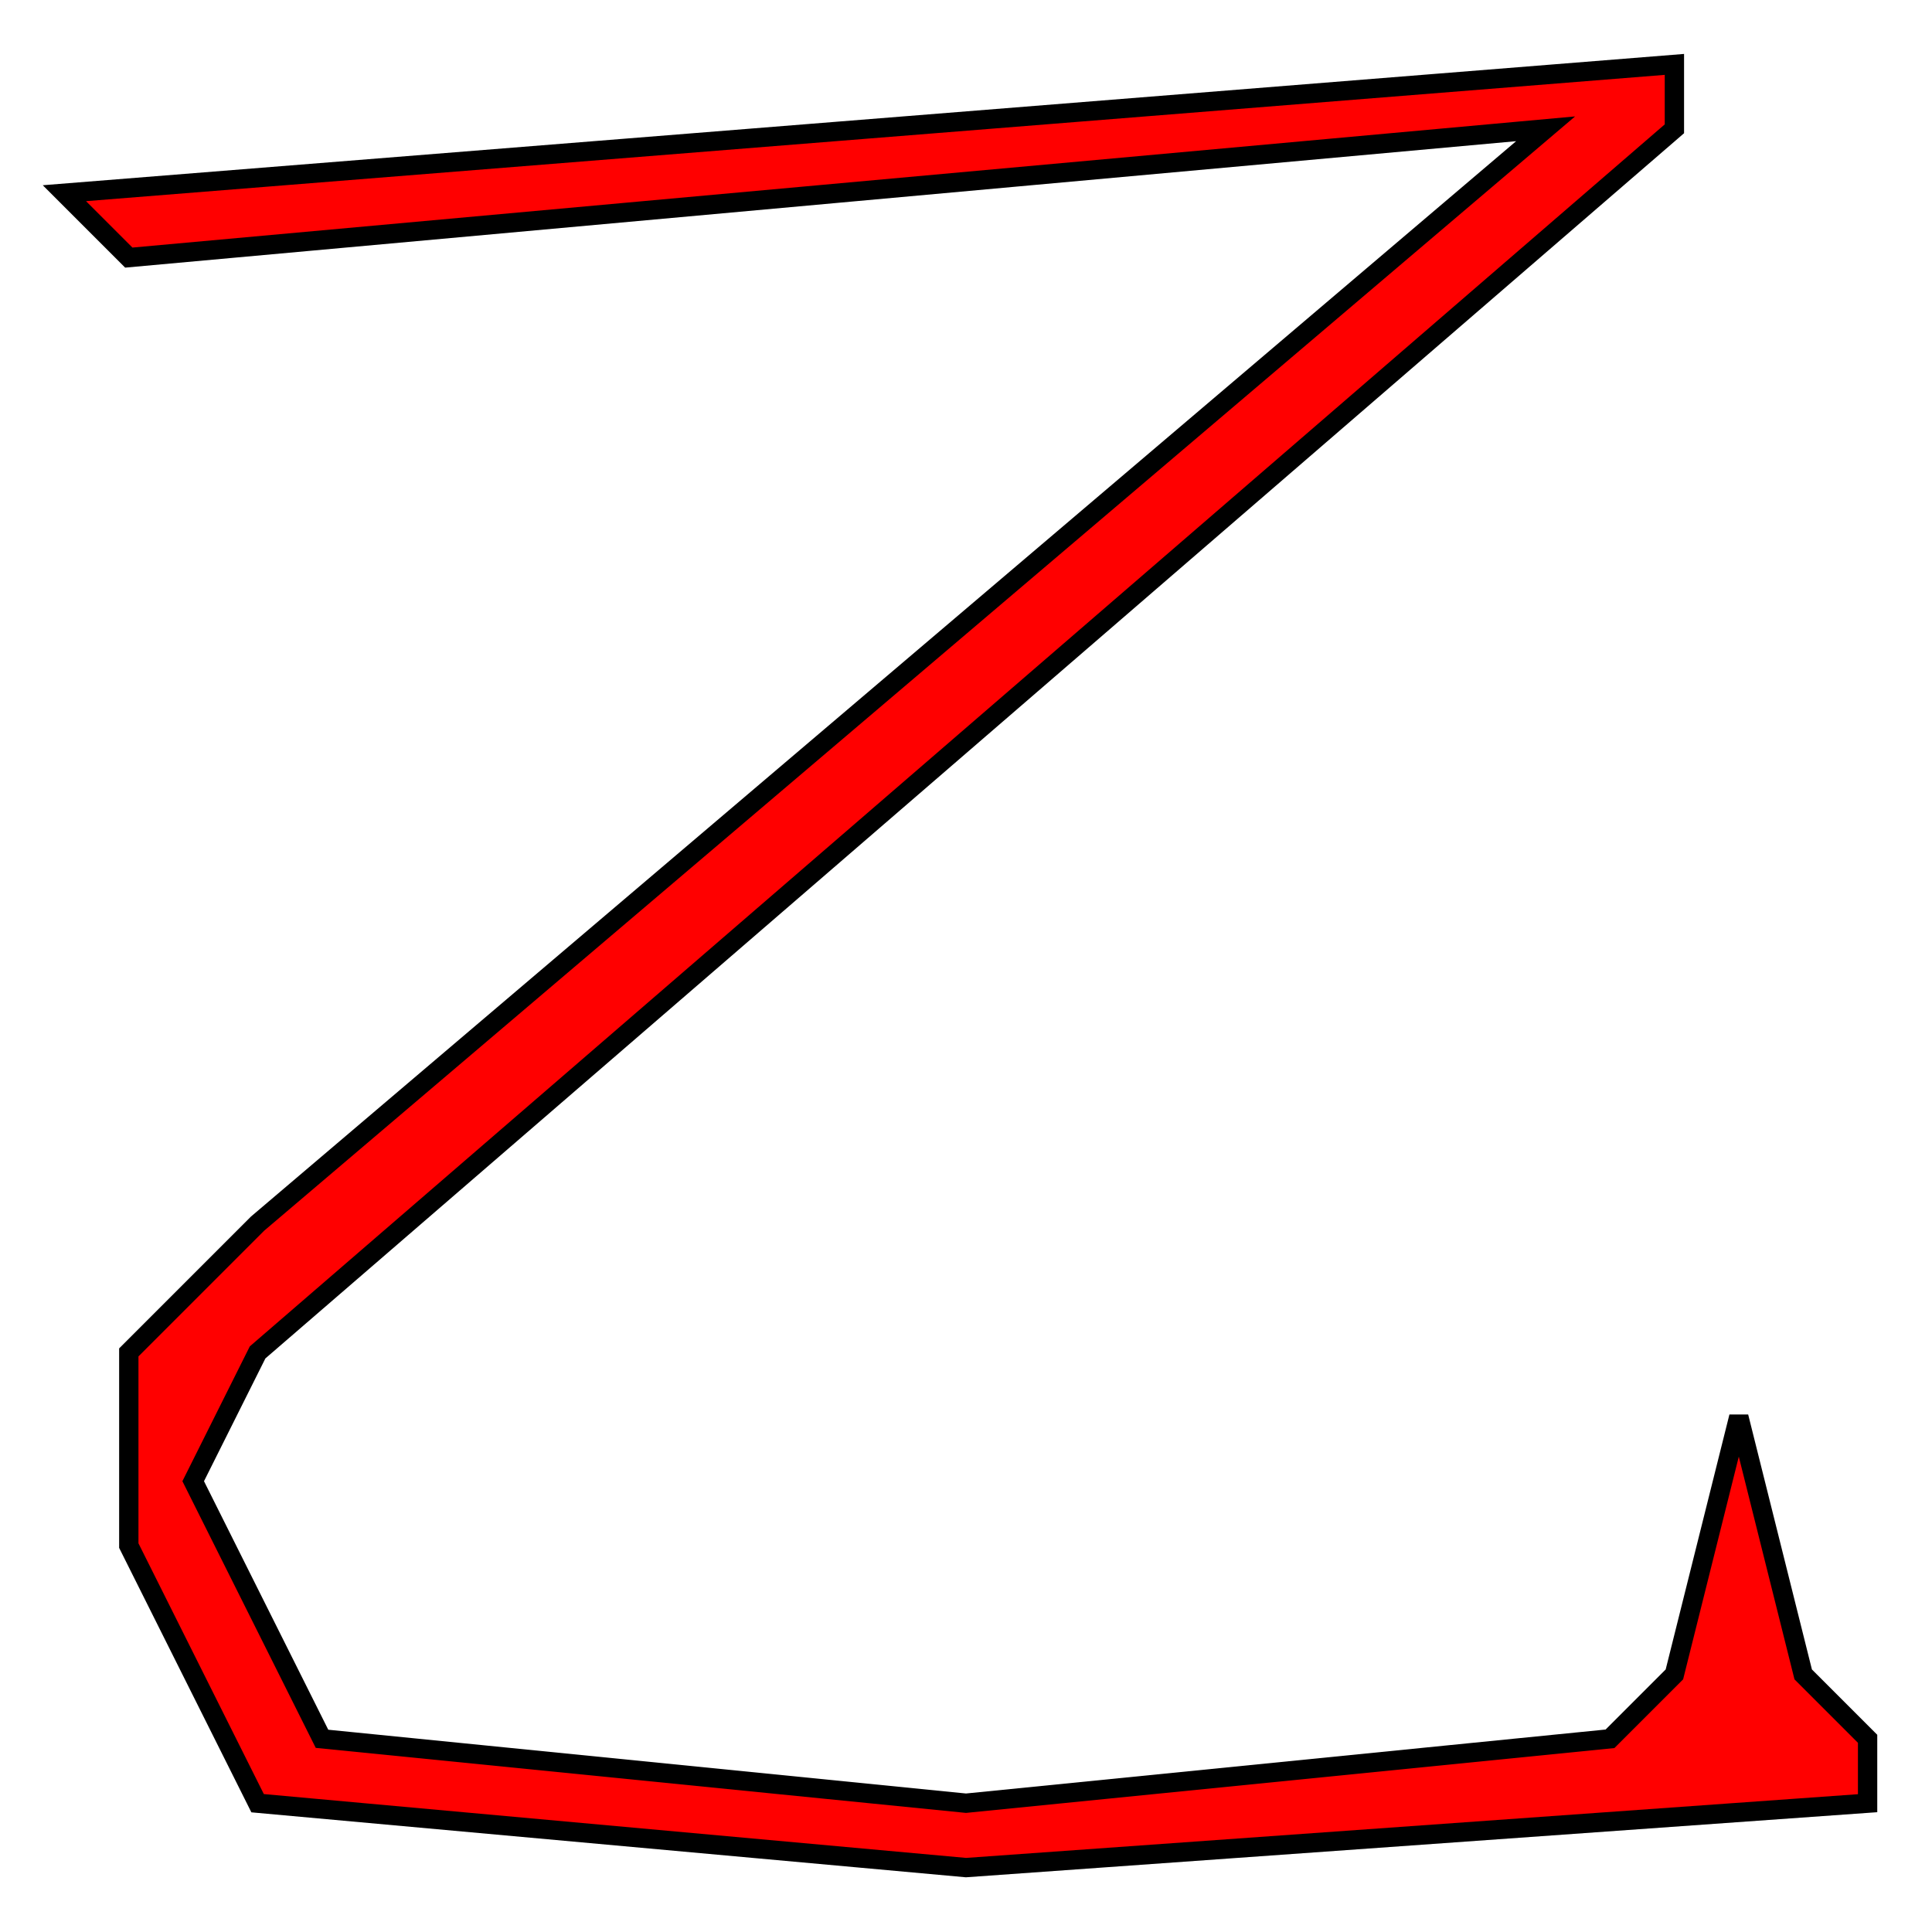 <?xml version="1.0" encoding="UTF-8" standalone="no"?>
<svg width="20cm" height="20cm" viewBox="16.000  19 30.000 30.000"
  xmlns="http://www.w3.org/2000/svg"
  xmlns:xlink="http://www.w3.org/1999/xlink">
<polygon fill="#ff0000" stroke="#000000" stroke-width="0.300" points="17.000,22.000 42.000,20.000 42.000,21.000 20.000,40.000 19.000,42.000 21.000,46.000 31.000,47.000 41.000,46.000 42.000,45.000 43.000,41.000 44.000,45.000 45.000,46.000 45.000,47.000 31.000,48.000 20.000,47.000 18.000,43.000 18.000,40.000 20.000,38.000 40.000,21.000 18.000,23.000 "/>
</svg>
